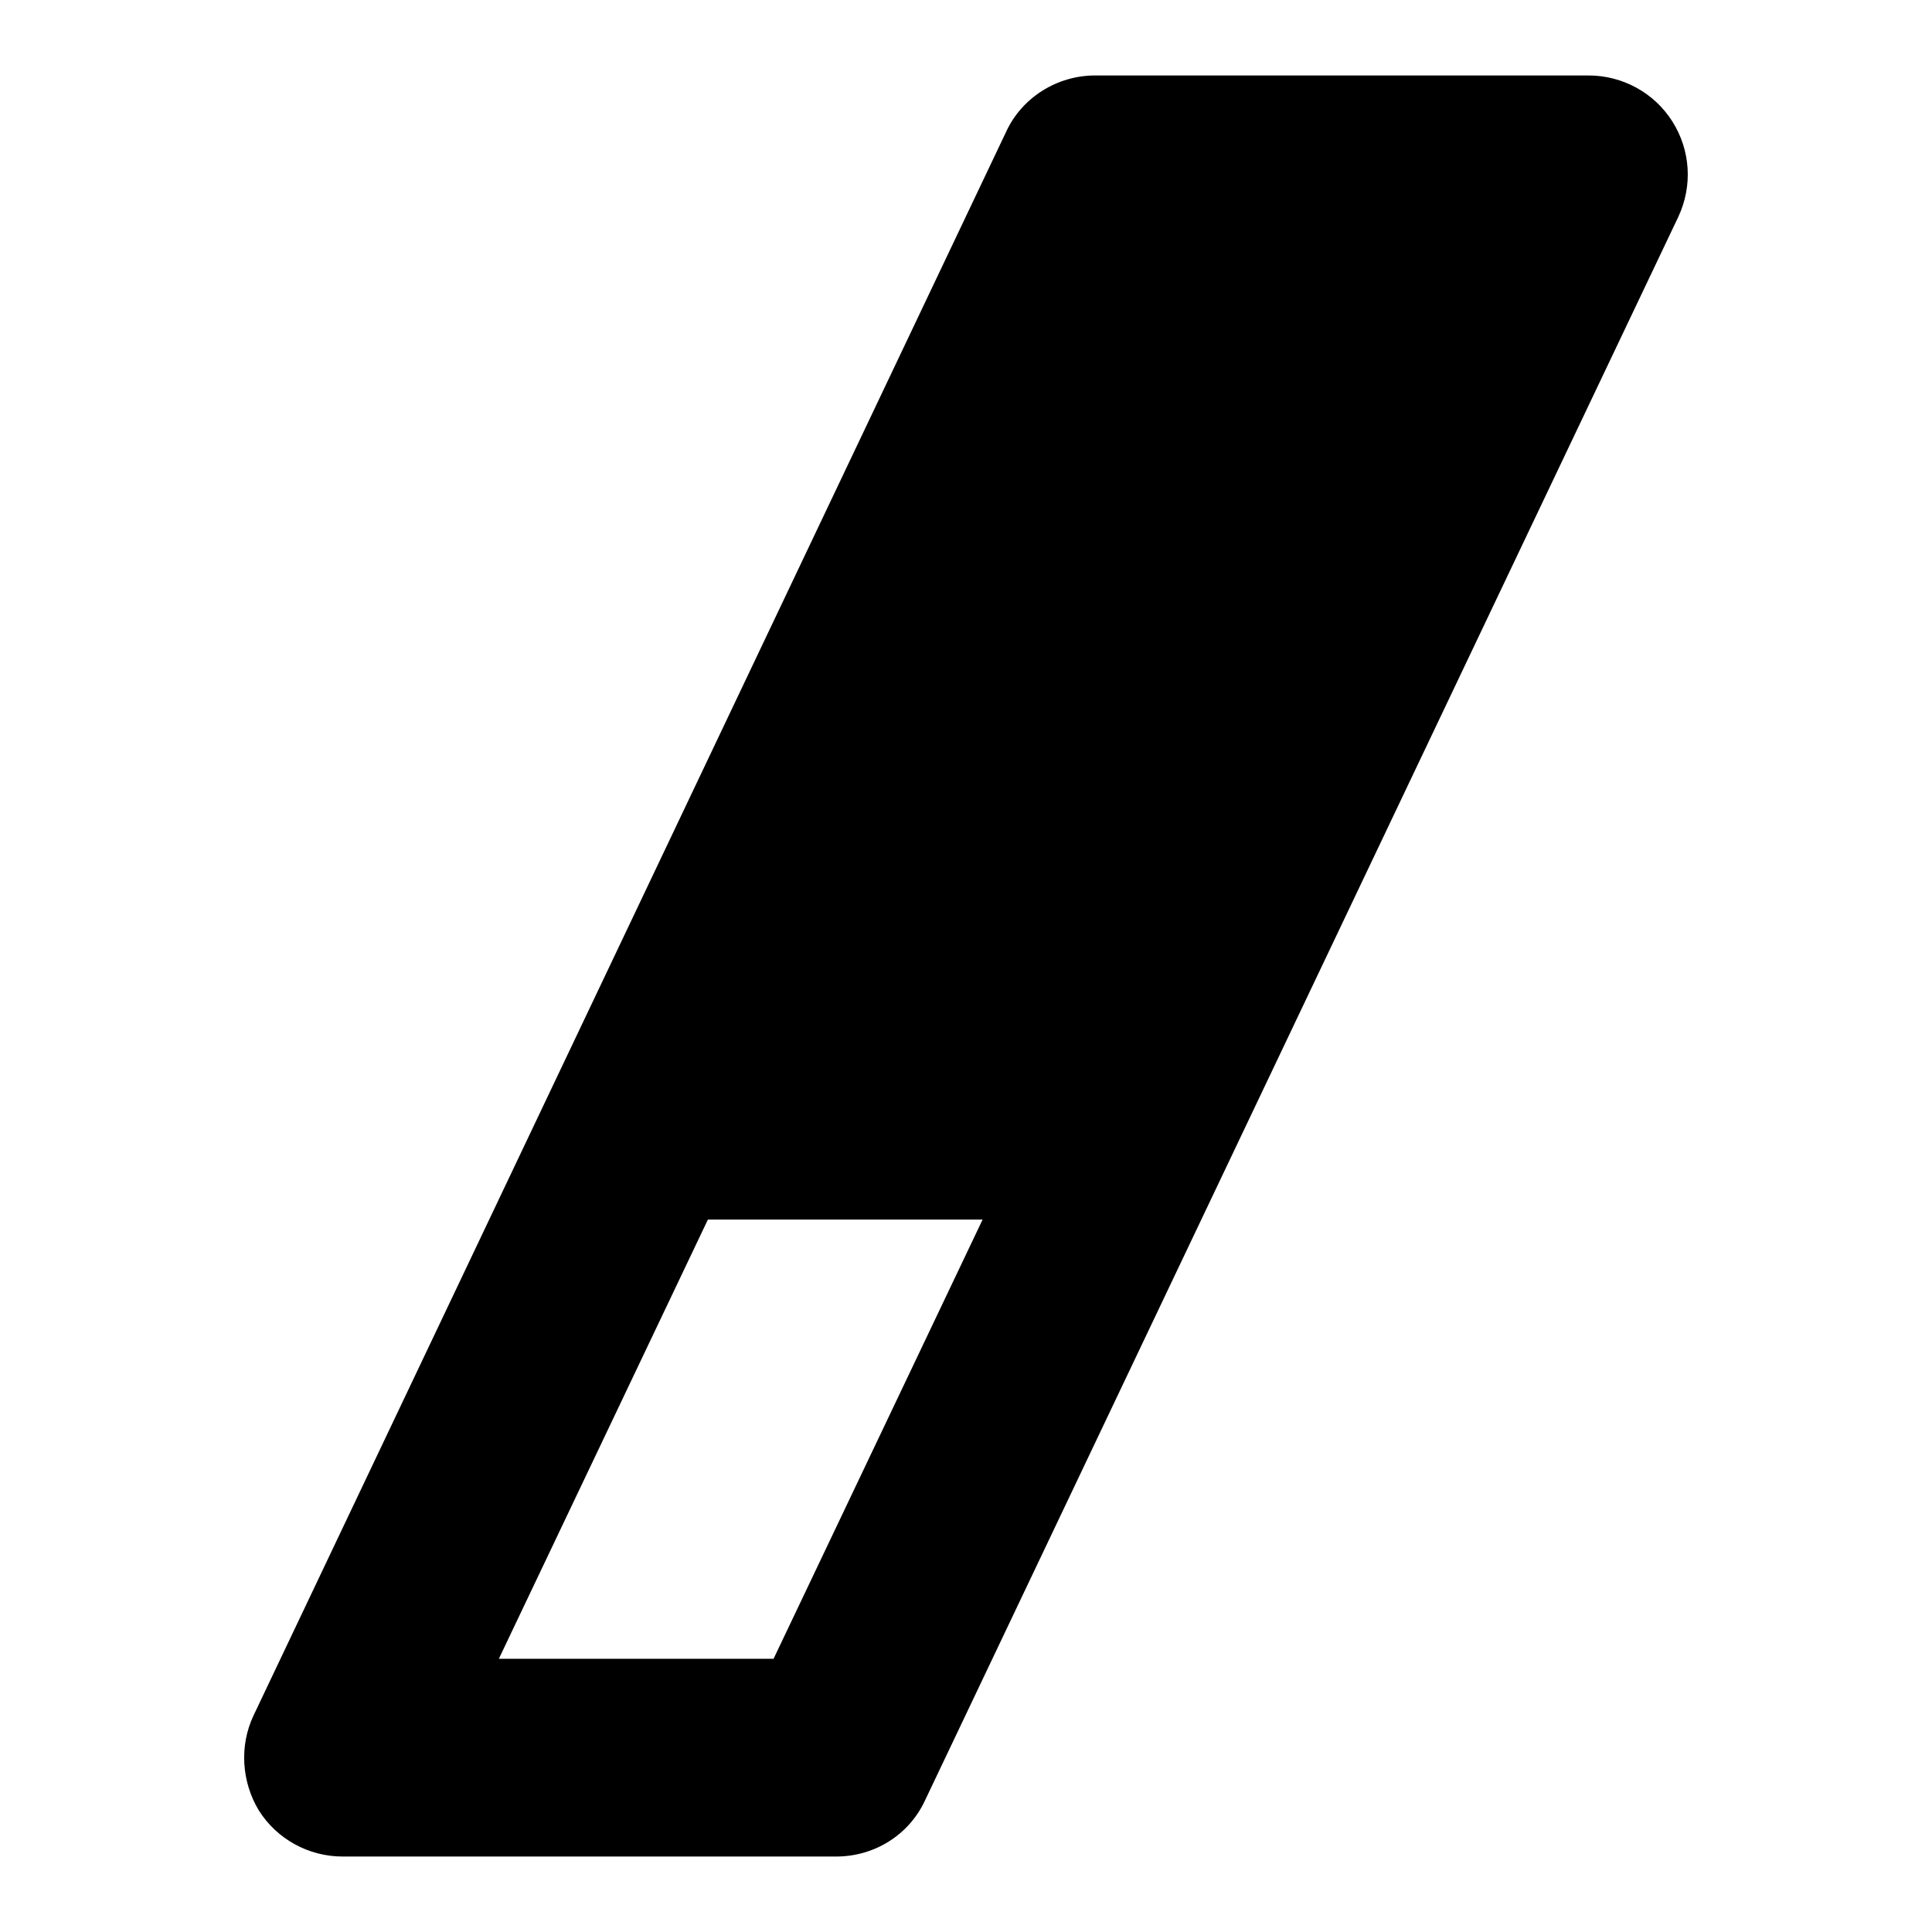 <?xml version="1.0" encoding="utf-8"?>
<!-- Svg Vector Icons : http://www.onlinewebfonts.com/icon -->
<!DOCTYPE svg PUBLIC "-//W3C//DTD SVG 1.1//EN" "http://www.w3.org/Graphics/SVG/1.1/DTD/svg11.dtd">
<svg version="1.1" xmlns="http://www.w3.org/2000/svg" xmlns:xlink="http://www.w3.org/1999/xlink" x="0px" y="0px" viewBox="0 0 256 256" enable-background="new 0 0 256 256" xml:space="preserve">
<g><g><g><path fill="#000000" d="M221.6,16.1c-2.4-3.8-6.6-6.1-11.1-6.1h-65.4c-5,0-9.7,2.9-11.8,7.5L33.6,227.3c-1.9,4-1.6,8.8,0.7,12.6c2.4,3.8,6.6,6.1,11.1,6.1h65.4c5.1,0,9.7-2.9,11.8-7.5l99.8-209.8C224.3,24.6,224,19.9,221.6,16.1z M102.5,219.8H66.1l27.7-58.2h36.4L102.5,219.8z"/></g><g></g><g></g><g></g><g></g><g></g><g></g><g></g><g></g><g></g><g></g><g></g><g></g><g></g><g></g><g></g></g></g>
</svg>